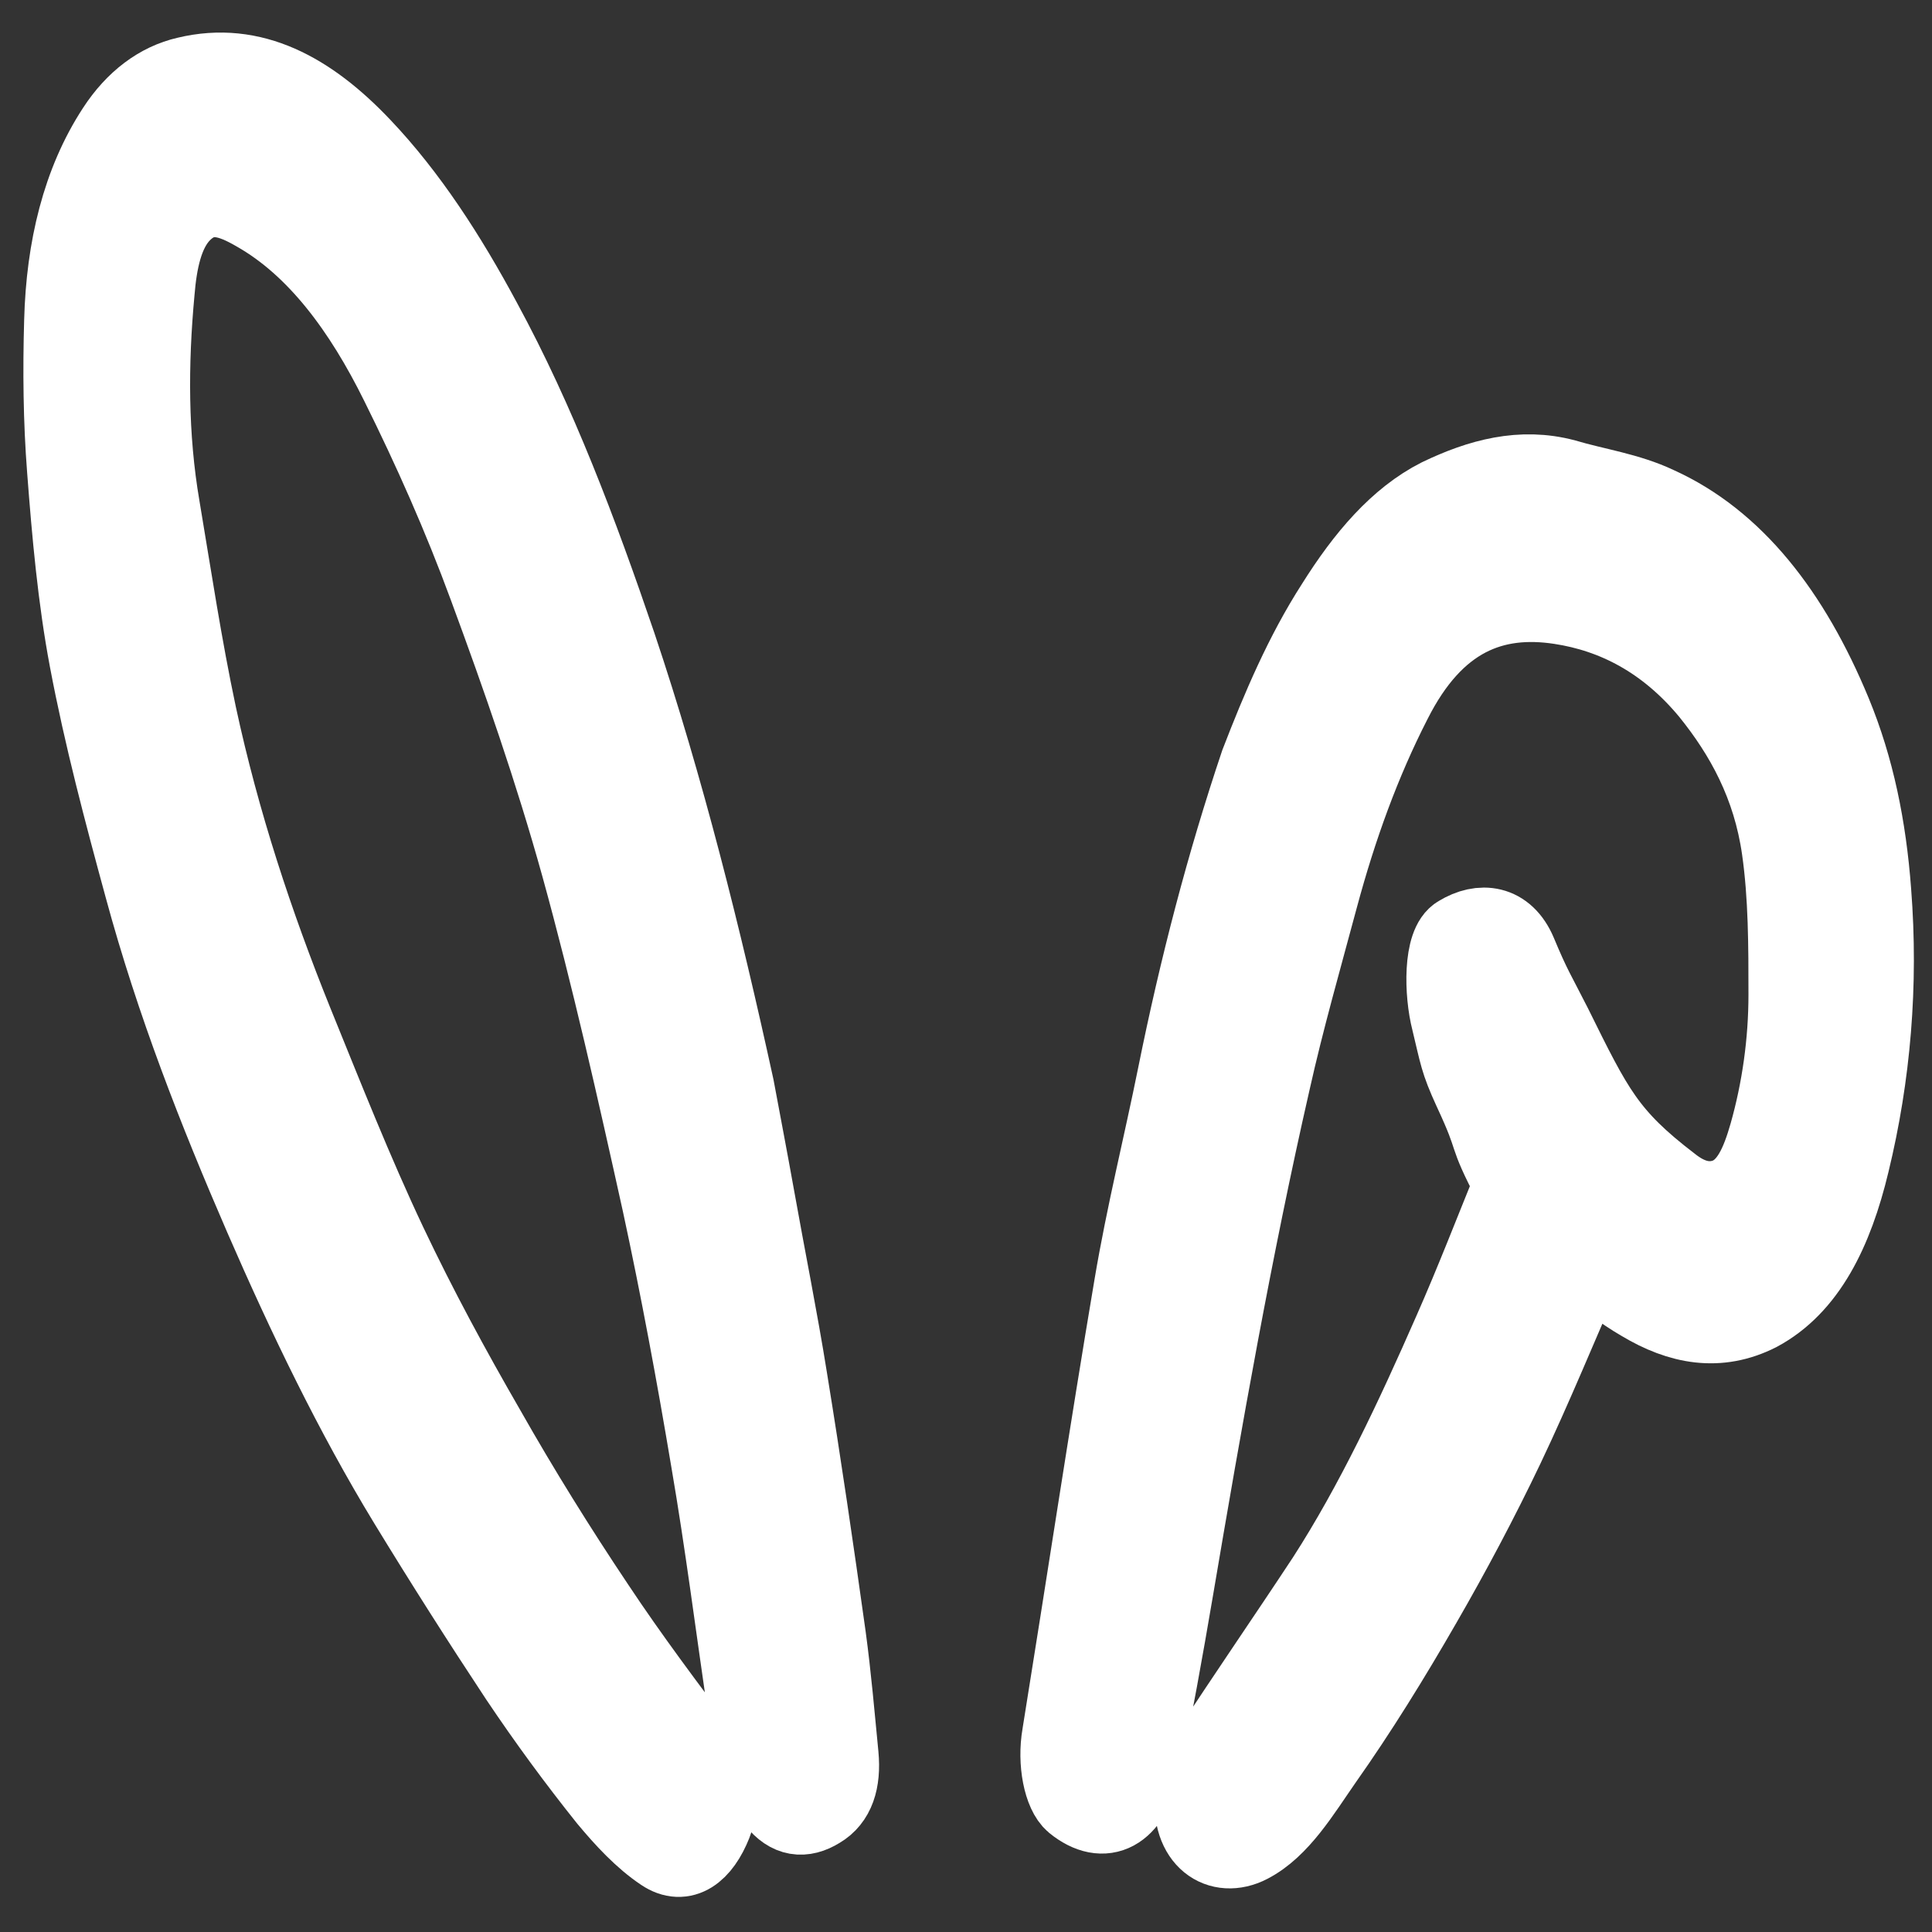 <?xml version="1.0" encoding="utf-8"?>
<!-- Generator: Adobe Illustrator 26.5.1, SVG Export Plug-In . SVG Version: 6.00 Build 0)  -->
<svg version="1.1" id="Layer_1" xmlns="http://www.w3.org/2000/svg" xmlns:xlink="http://www.w3.org/1999/xlink" x="0px" y="0px"
	 viewBox="0 0 400 400" style="enable-background:new 0 0 400 400;" xml:space="preserve">
<rect x="0" y="0" width="400" height="400" fill="#333333" stroke="none"/>
<style type="text/css">
	.st0{fill:#FFFFFF;stroke:#FFFFFF;stroke-width:16;stroke-miterlimit:10;}
</style>
<path class="st0" d="M156.5,247.7c2.3,12.9,4.8,25.2,6.8,37.7c2.9,17.8,5.5,35.6,8,53.5c1.1,8.1,1.8,16.3,2.6,24.5
	c0.5,5.4-0.8,9.3-4.2,11.3c-3.4,2.1-6.4,1.7-9.1-1.7c-4.2-5-5-12.2-6.1-19.2c-2.5-17.1-4.7-34.4-7.6-51.3
	c-3-17.9-6.3-35.7-10.1-53.3c-5.2-23.5-10.5-47.1-16.8-69.9c-5.5-19.8-12.2-39-19.1-57.7C95.5,106.9,89.3,93,82.6,79.5
	C75,64.1,65.5,51.2,53,44.1c-5-2.9-10.3-5-15.3,0.1C34,48,32.8,54.3,32.3,60.4c-1.4,15-1.4,30,1.1,44.6c2.4,14.3,4.6,28.9,7.6,43
	c4.8,22.3,11.8,43.4,19.9,63.5c6.3,15.5,12.5,31.2,19.5,46c6.3,13.3,13.2,26,20.3,38.3c7.2,12.7,14.8,24.9,22.7,36.7
	c7.1,10.7,14.7,20.8,22.3,30.9c2.5,3.3,3.8,9.8,2,14.2c-2.4,6-6.2,8.9-10.5,6c-4.2-2.8-8-6.9-11.5-11.1c-6.4-8-12.5-16.3-18.4-25.1
	c-7.8-11.8-15.5-23.9-23-36.2c-11.2-18.4-20.9-38.5-29.9-59.2c-9.5-21.9-18.3-44.3-24.8-68.3c-4.2-15.4-8.4-31.2-11.4-47.1
	c-2.4-12.7-3.6-26.1-4.6-39.3c-0.8-10.2-0.9-20.6-0.6-30.9c0.4-15,3.7-28.7,10.9-39.7c3.9-6,9-9.8,14.7-11.1
	c13.7-3.3,25.5,3.2,36.4,14.7c9.6,10.1,17.7,22.6,25,36.2c11.3,20.8,19.9,43.6,27.9,67.1c9.9,29.5,17.6,60.4,24.4,91.5
	C153.7,232.6,155.1,239.9,156.5,247.7z"/>
<path class="st0" d="M276.3,125.2c6.2-9.9,13.1-18,21.6-22.3c8.5-4.1,17.1-6.4,26.1-4c6.4,1.9,13.1,2.8,19.2,5.7
	c15.9,7.2,27.7,22.2,36.3,43c4.7,11.4,7.2,23.6,8.2,37c1.5,19.2-0.1,38.1-4.5,56.2c-3.4,14.2-9,25.6-19.1,31
	c-8.3,4.2-16.3,2.7-24.3-2.1c-4-2.3-7.7-5.3-11.4-8c-5.5,12.5-10.8,25.5-16.7,37.9c-5.3,11.1-11.1,22-17.1,32.4
	c-6.5,11.3-13.3,22.3-20.5,32.5c-4.6,6.6-9,14.1-15.4,17.4c-6.2,3.2-12.5-0.9-11.6-10.5c0.3-2.8,1.6-5.8,2.9-8
	c8-12.3,16.3-24.3,24.4-36.6c10-15.5,18.3-33.2,26.2-51.2c4.5-10.2,8.6-20.8,12.5-30.4c-6.2-11.9-2.9-7.7-8.4-19.5
	c-2.8-6.1-2.8-7.3-4.5-14.3c-1.5-5.8-1.7-16.1,1.8-18c4.6-2.8,9.7-2.3,12.3,3.8c3,7.2,3.8,8.2,7.3,15.1
	c8.6,17.4,11.2,22.8,24.4,32.9c3.4,2.7,7.1,4,11.1,2.7c5-1.7,7.2-7.2,8.9-13.1c2.6-9.2,4-19,4-28.9c0-10.1,0-20.3-1.4-30.1
	c-1.9-13.3-7.6-23.6-14.7-32.4c-9-10.9-19.7-16.3-30.9-18c-13.7-2.1-25.8,2.4-34.6,19.9c-6.4,12.5-11.3,26-15.2,40.5
	c-3.4,12.7-7,25.2-9.9,38.2c-7.9,34.6-14.1,69.9-20.1,105.3c-2.1,12.3-4.3,24.8-6.9,36.7c-2,9.2-7.6,12.5-14,7.3
	c-2.4-2-3.7-8.4-2.7-14.1c5-31,9.7-62.2,14.9-93c2.5-14.9,6.1-29.2,9-43.6c4.5-22.3,10.1-43.8,17.1-64.6
	C265,146.6,269.8,135.3,276.3,125.2z"/>
</svg>
